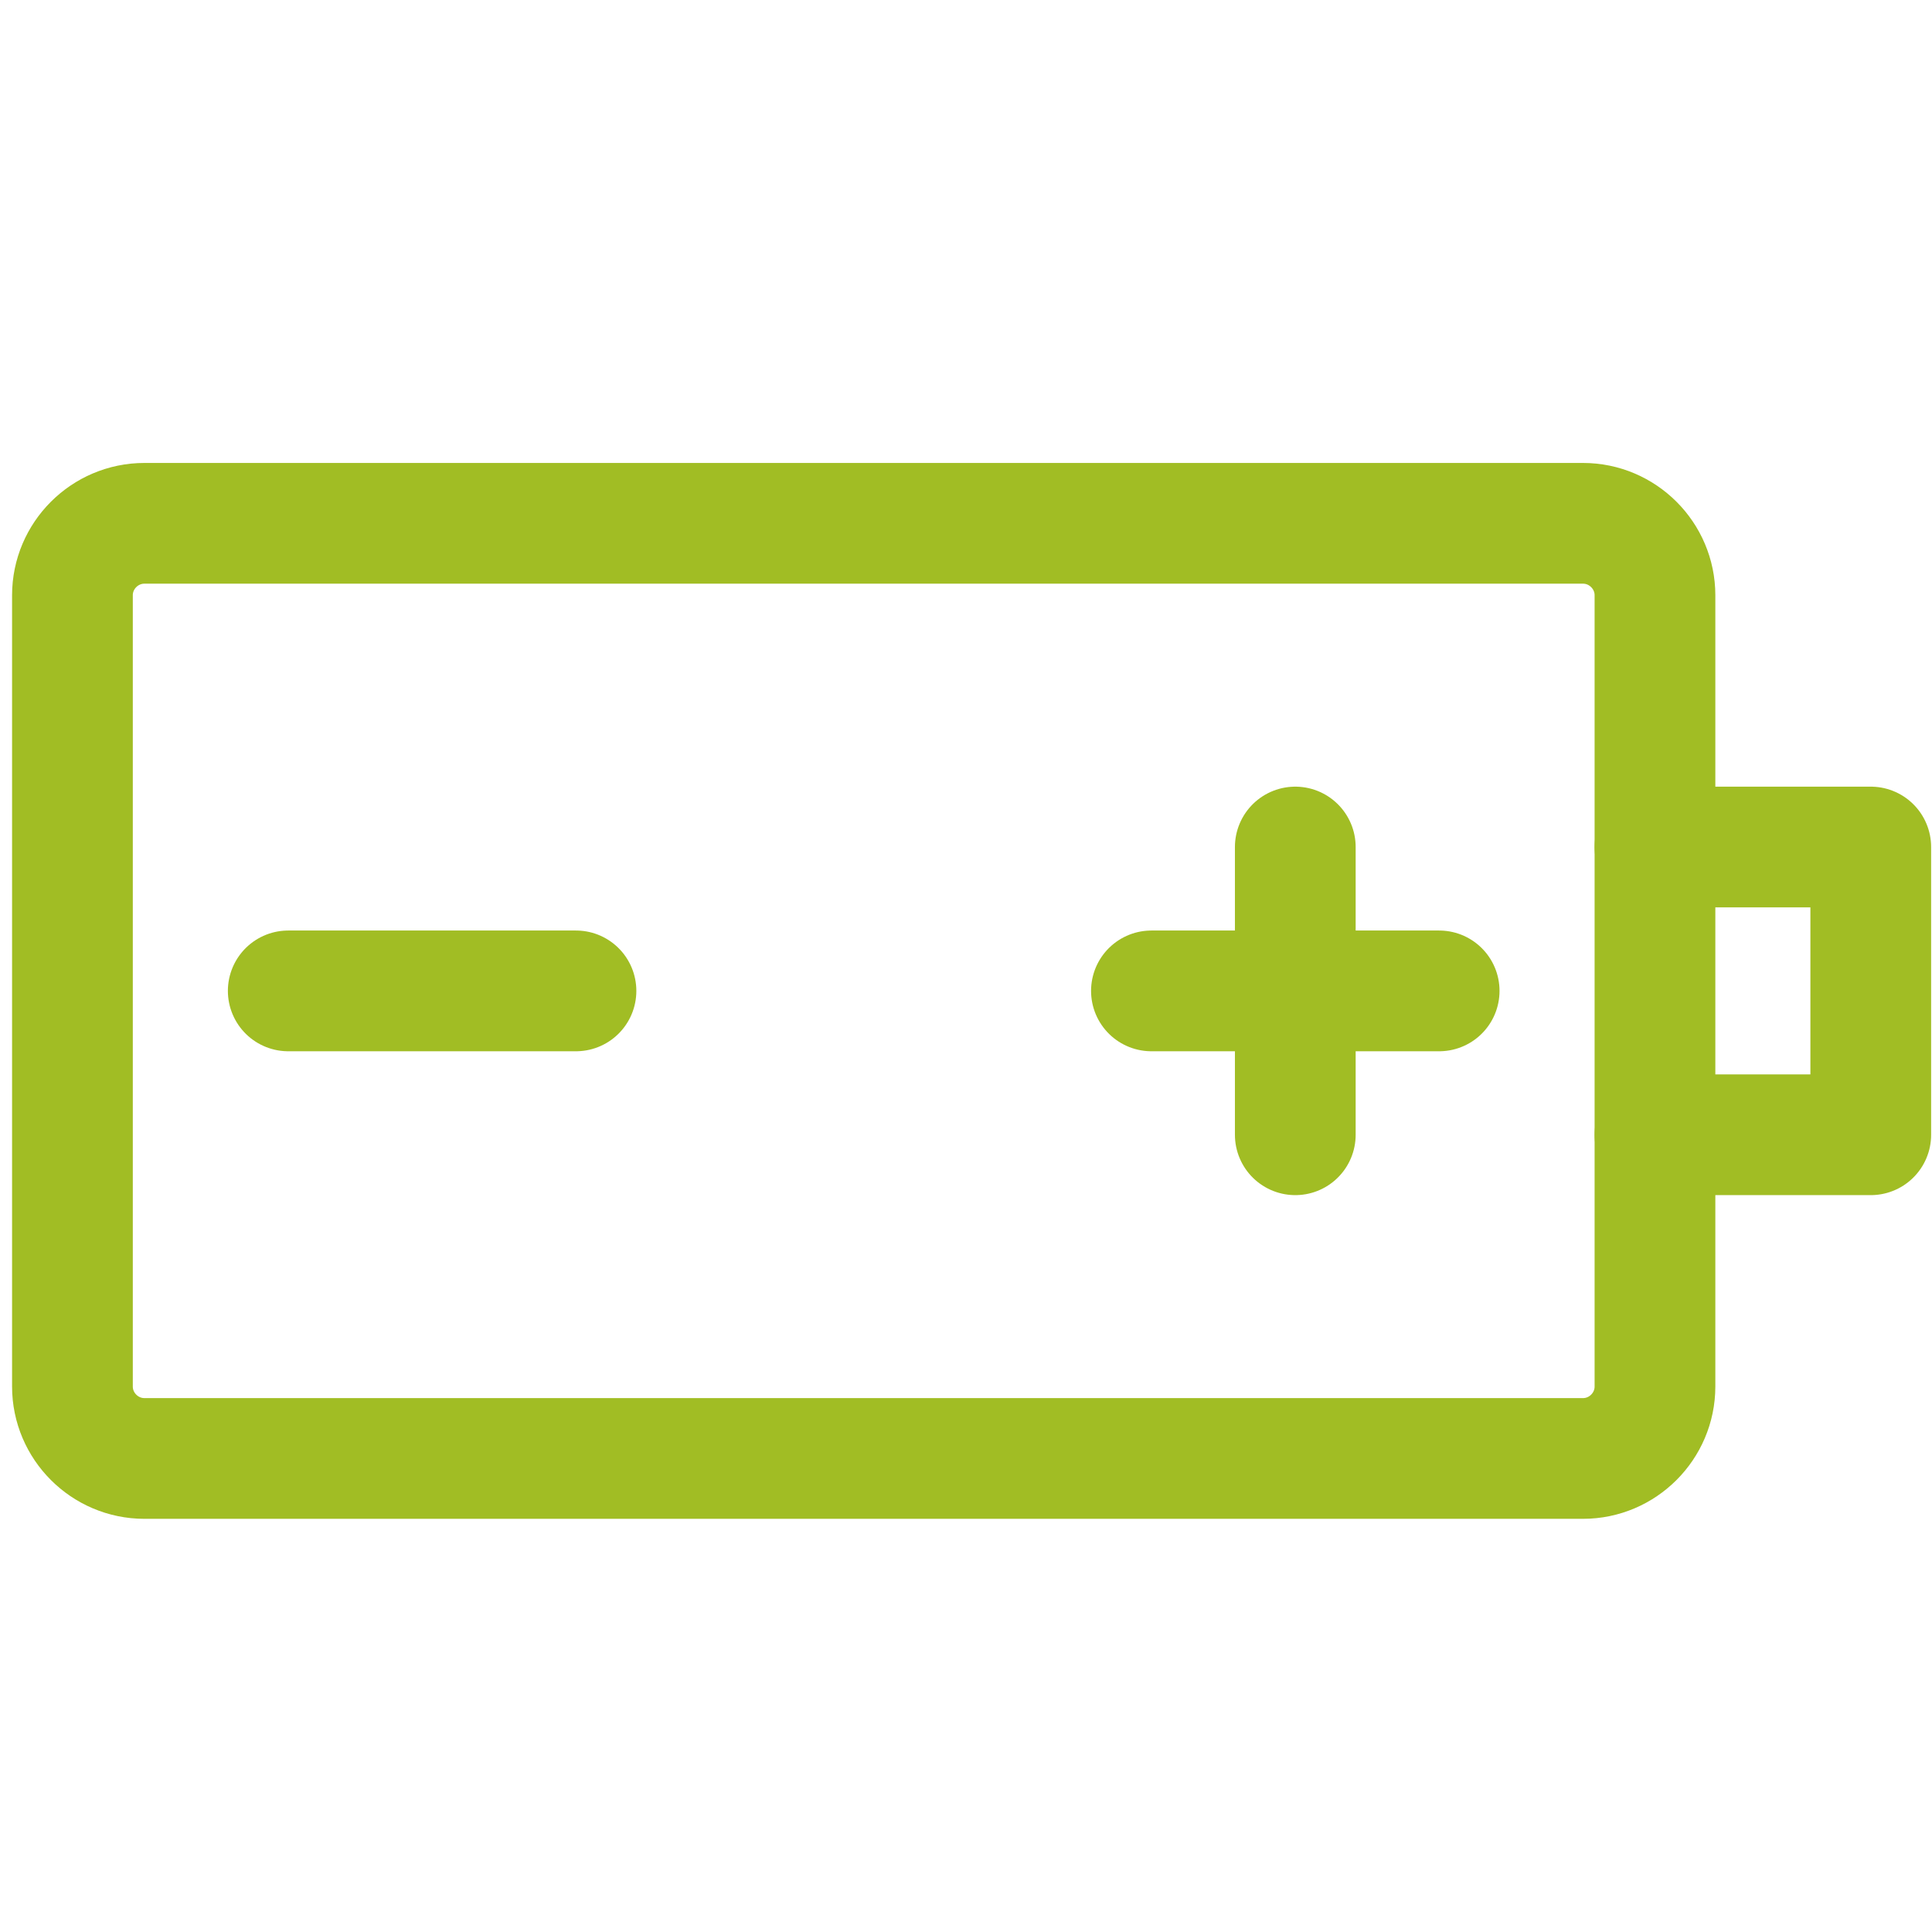 <?xml version="1.0" encoding="utf-8"?>
<!-- Generator: Adobe Illustrator 16.0.0, SVG Export Plug-In . SVG Version: 6.00 Build 0)  -->
<!DOCTYPE svg PUBLIC "-//W3C//DTD SVG 1.1//EN" "http://www.w3.org/Graphics/SVG/1.1/DTD/svg11.dtd">
<svg version="1.1" id="Layer_1" xmlns="http://www.w3.org/2000/svg" xmlns:xlink="http://www.w3.org/1999/xlink" x="0px" y="0px"
	 width="480.063px" height="480.061px" viewBox="57.608 180.914 480.063 480.061"
	 enable-background="new 57.608 180.914 480.063 480.061" xml:space="preserve">
<path fill="none" stroke="#A1BD24" stroke-width="30" stroke-linecap="round" stroke-linejoin="round" stroke-miterlimit="10" d="
	M450.958,543.311H93.482c-9.83,0-17.875-8.043-17.875-17.874V328.824c0-9.83,8.043-17.875,17.875-17.875h357.476
	c9.832,0,17.876,8.043,17.876,17.875v196.612C468.834,535.268,460.792,543.311,450.958,543.311z"/>
<polyline fill="none" stroke="#A1BD24" stroke-width="30" stroke-linecap="round" stroke-linejoin="round" stroke-miterlimit="10" points="
	468.834,391.383 522.454,391.383 522.454,462.879 468.834,462.879 "/>
<line fill="none" stroke="#A1BD24" stroke-width="30" stroke-linecap="round" stroke-linejoin="round" stroke-miterlimit="10" x1="415.21" y1="427.131" x2="343.715" y2="427.131"/>
<line fill="none" stroke="#A1BD24" stroke-width="30" stroke-linecap="round" stroke-linejoin="round" stroke-miterlimit="10" x1="379.462" y1="391.383" x2="379.462" y2="462.879"/>
<line fill="none" stroke="#A1BD24" stroke-width="30" stroke-linecap="round" stroke-linejoin="round" stroke-miterlimit="10" x1="200.726" y1="427.131" x2="129.231" y2="427.131"/>
</svg>
